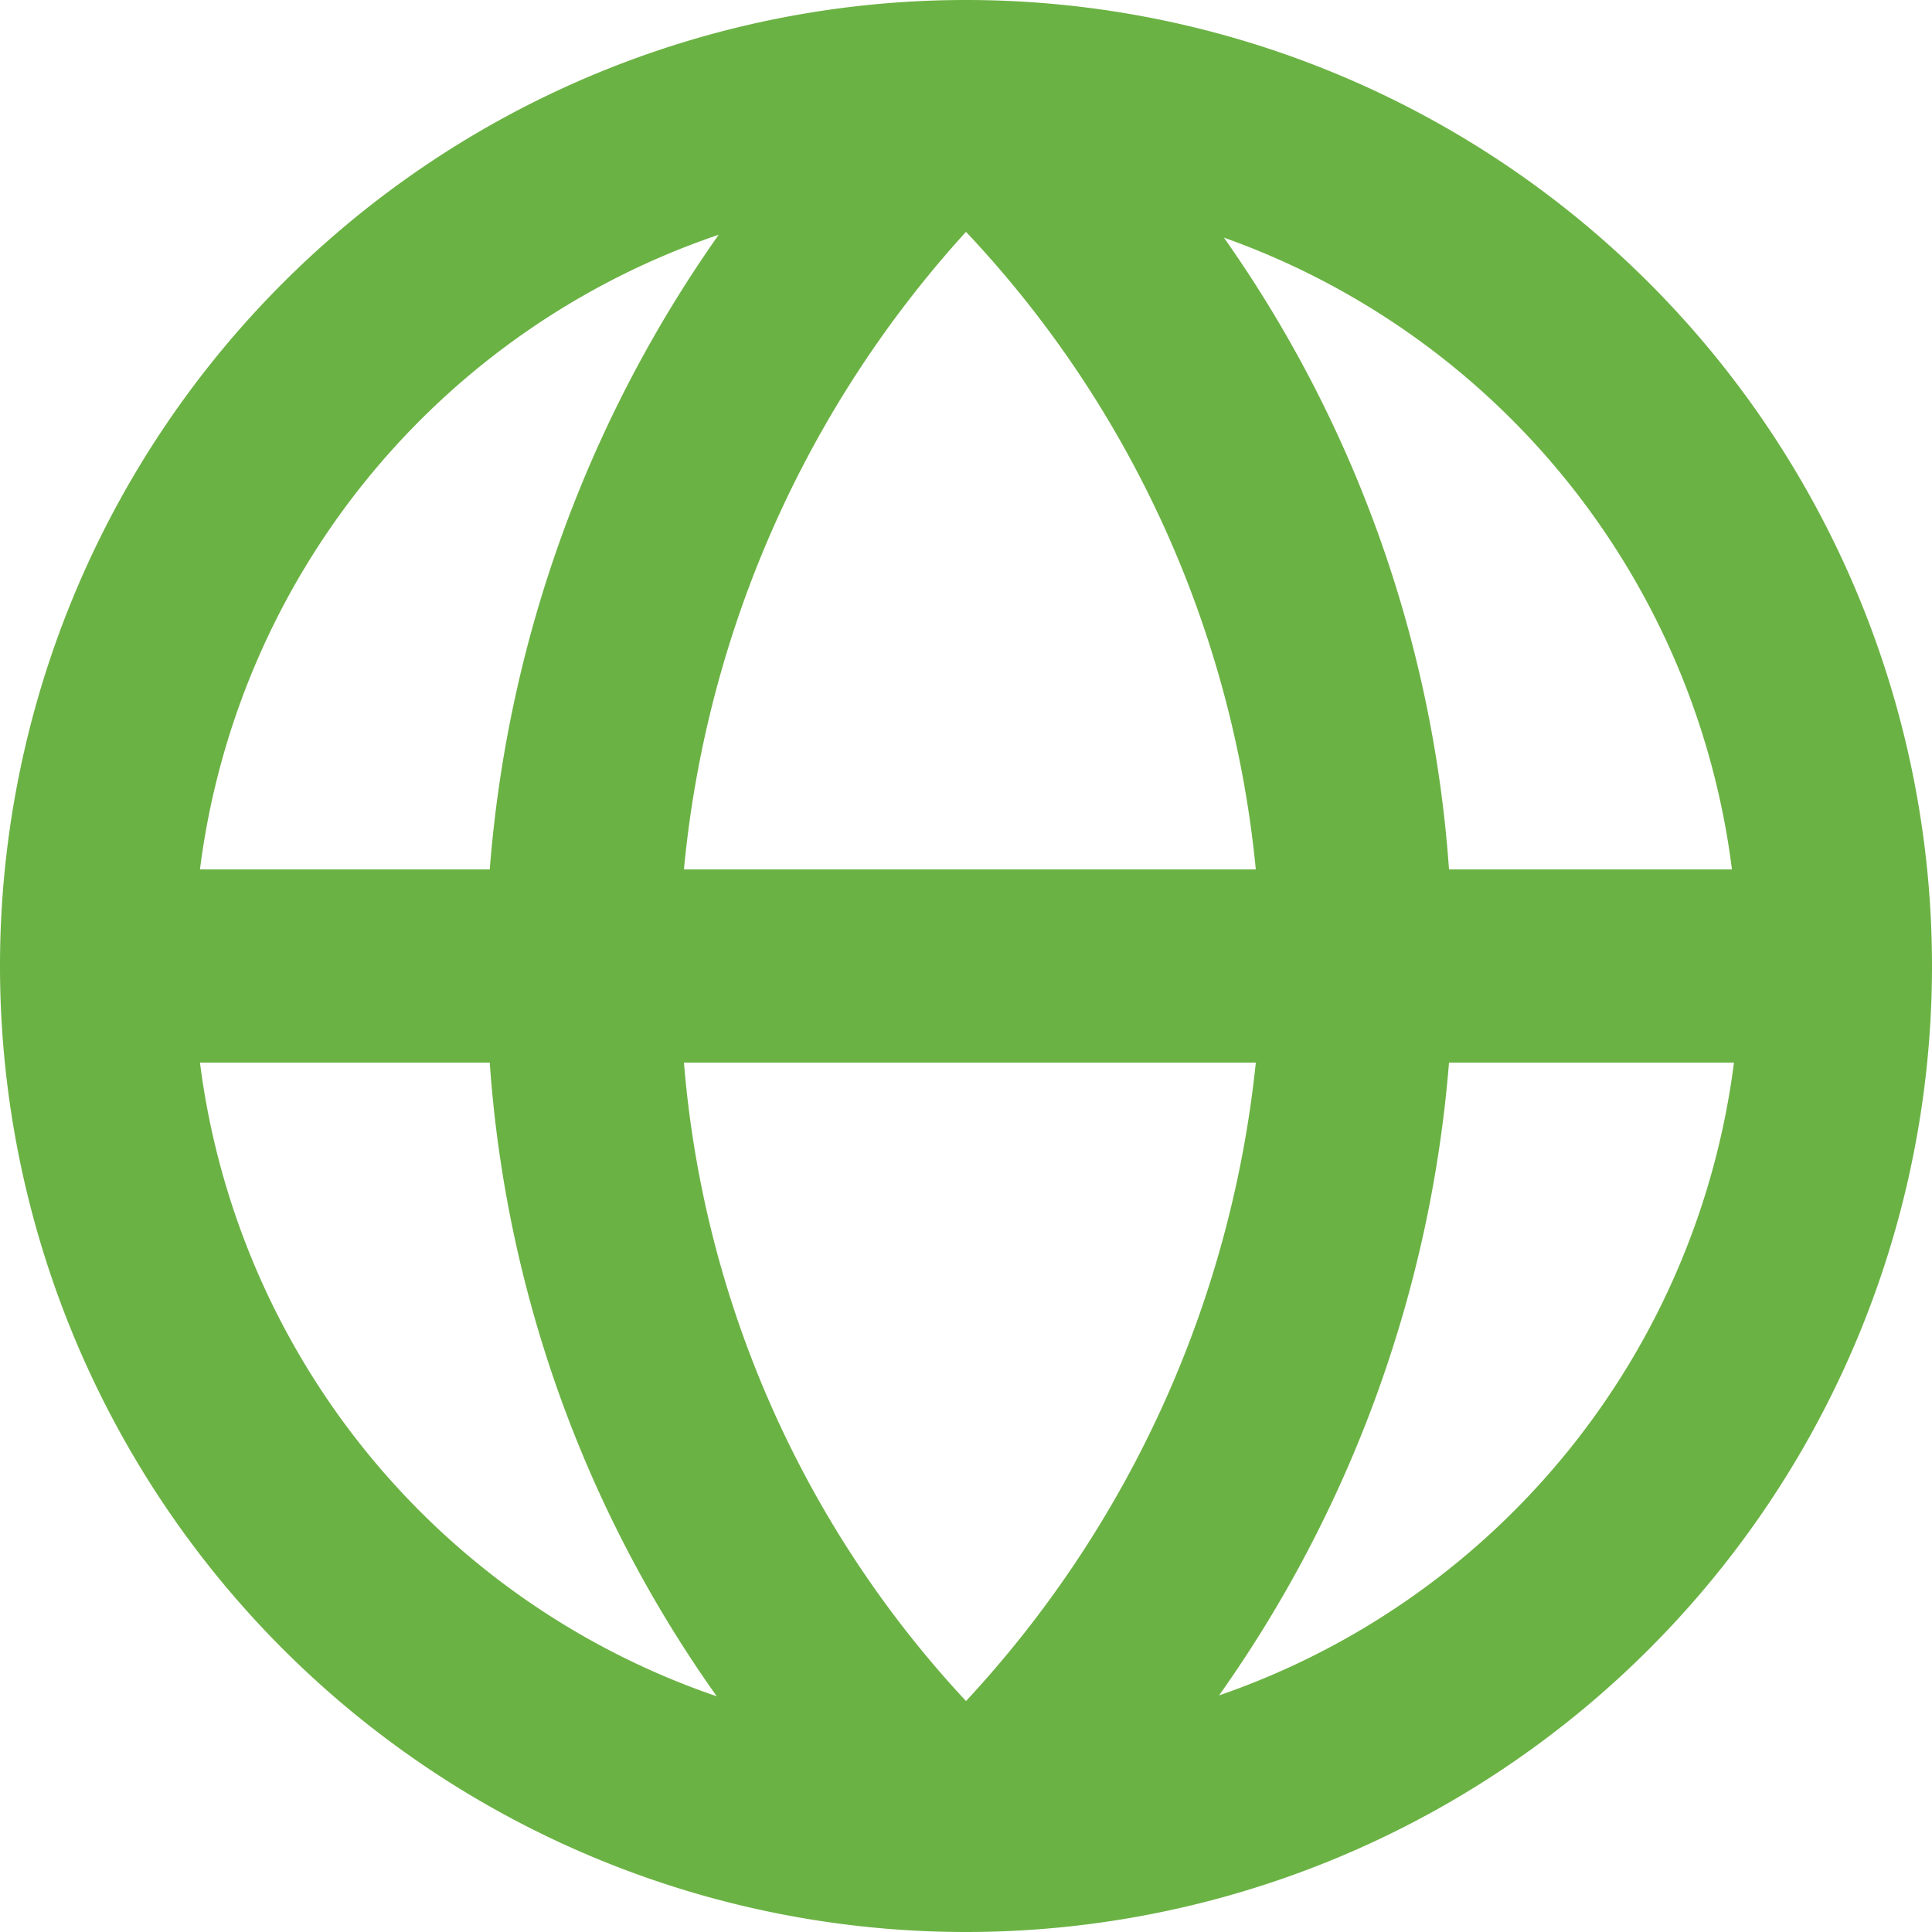 <svg xmlns="http://www.w3.org/2000/svg" width="99.256" height="99.256" viewBox="0 0 99.256 99.256">
  <path id="Path_1379" data-name="Path 1379" d="M101.256,51.628a49.628,49.628,0,1,0-49.628,49.628A49.628,49.628,0,0,0,101.256,51.628ZM90.983,46.665H76.442A64.07,64.07,0,0,0,64.878,14.208a39.7,39.7,0,0,1,26.1,32.457ZM37.137,56.591h29.38a56.774,56.774,0,0,1-14.888,32.8,54.591,54.591,0,0,1-14.491-32.8Zm0-9.926A56.576,56.576,0,0,1,51.628,13.911,55.534,55.534,0,0,1,66.516,46.665ZM38.923,14.06A65.41,65.41,0,0,0,27.161,46.665H12.273A39.7,39.7,0,0,1,38.923,14.06ZM12.273,56.591H27.161A63.821,63.821,0,0,0,38.824,89.147,39.7,39.7,0,0,1,12.273,56.591ZM64.63,89.1A65.211,65.211,0,0,0,76.442,56.591h14.64A39.7,39.7,0,0,1,64.63,89.1Z" transform="translate(-2 -2)" fill="#6bb244"/>
</svg>

